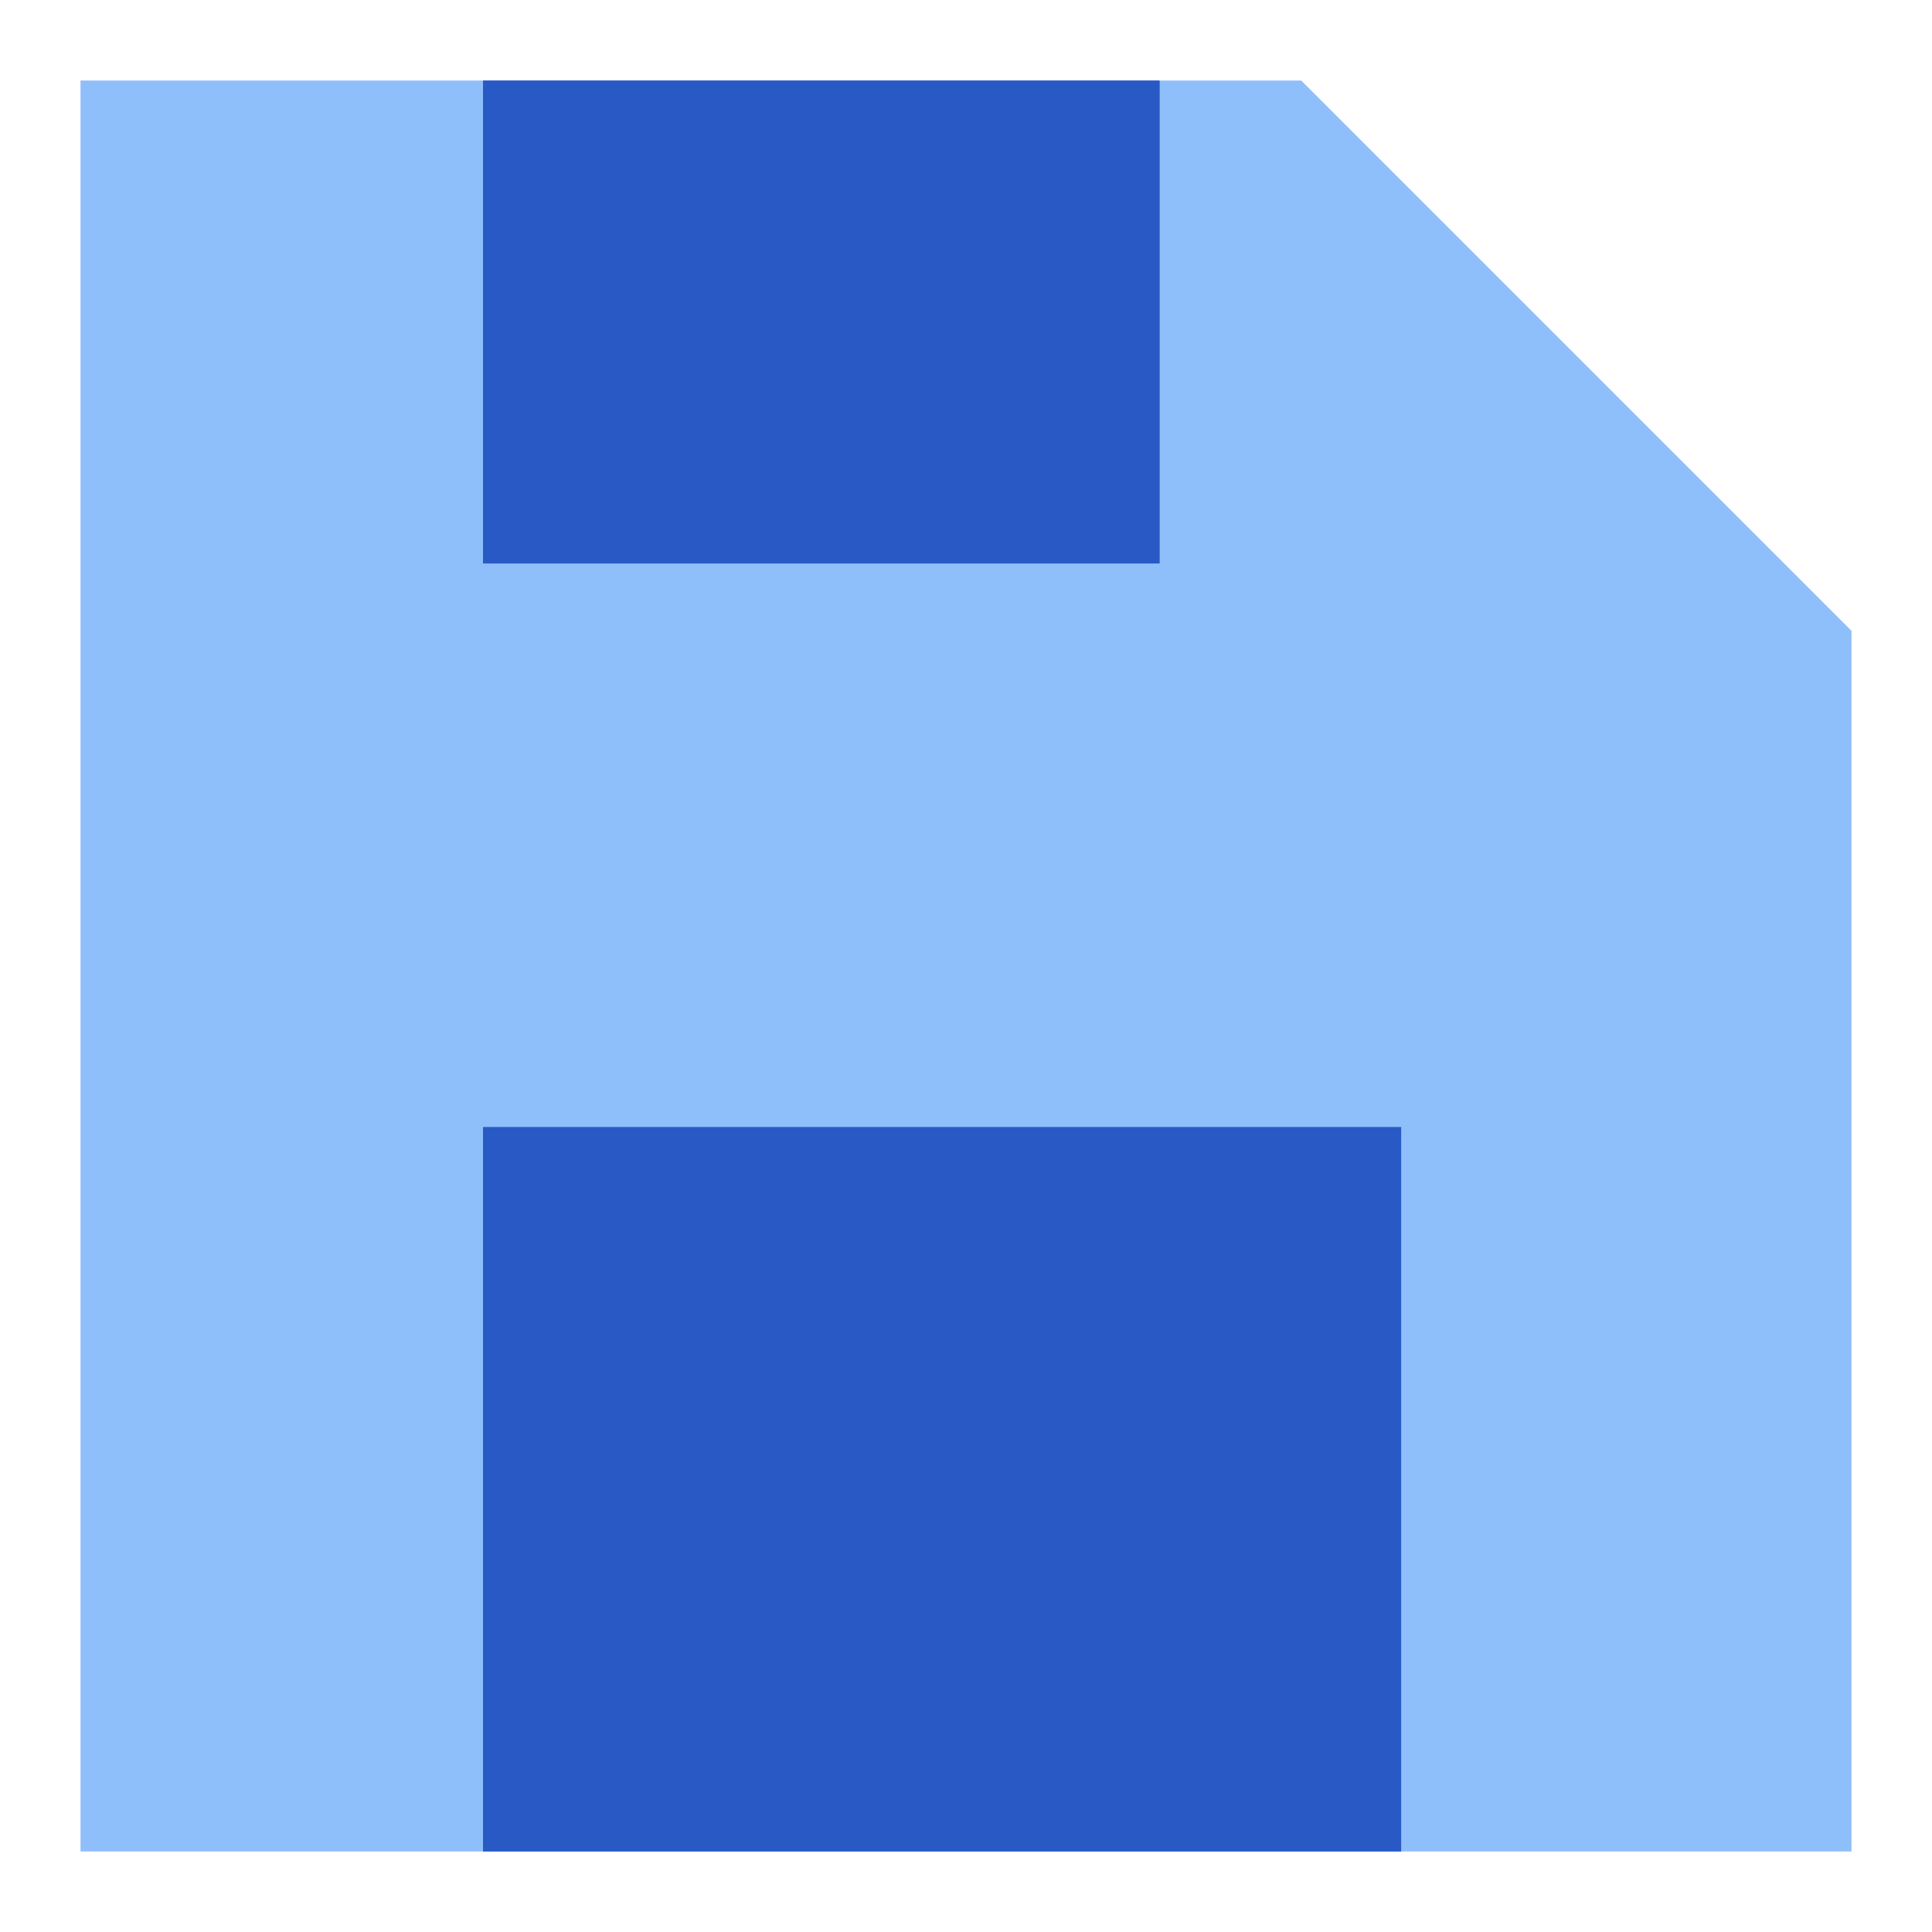 <svg xmlns="http://www.w3.org/2000/svg" fill="none" viewBox="0 0 24 24" id="Floppy-Disk--Streamline-Sharp">
  <desc>
    Floppy Disk Streamline Icon: https://streamlinehq.com
  </desc>
  <g id="floppy-disk--disk-floppy-electronics-device-disc-computer-storage">
    <path id="Union" fill="#8fbffa" fill-rule="evenodd" d="M1 23V1h15.164L23 7.836V23H1Z" clip-rule="evenodd" stroke-width="1"></path>
    <path id="Rectangle 39" fill="#2859c5" d="M6 7V1h8.406v6H6Z" stroke-width="1"></path>
    <path id="Rectangle 40" fill="#2859c5" d="m17.406 14 0 9L6 23l0 -9 11.406 0Z" stroke-width="1"></path>
  </g>
</svg>